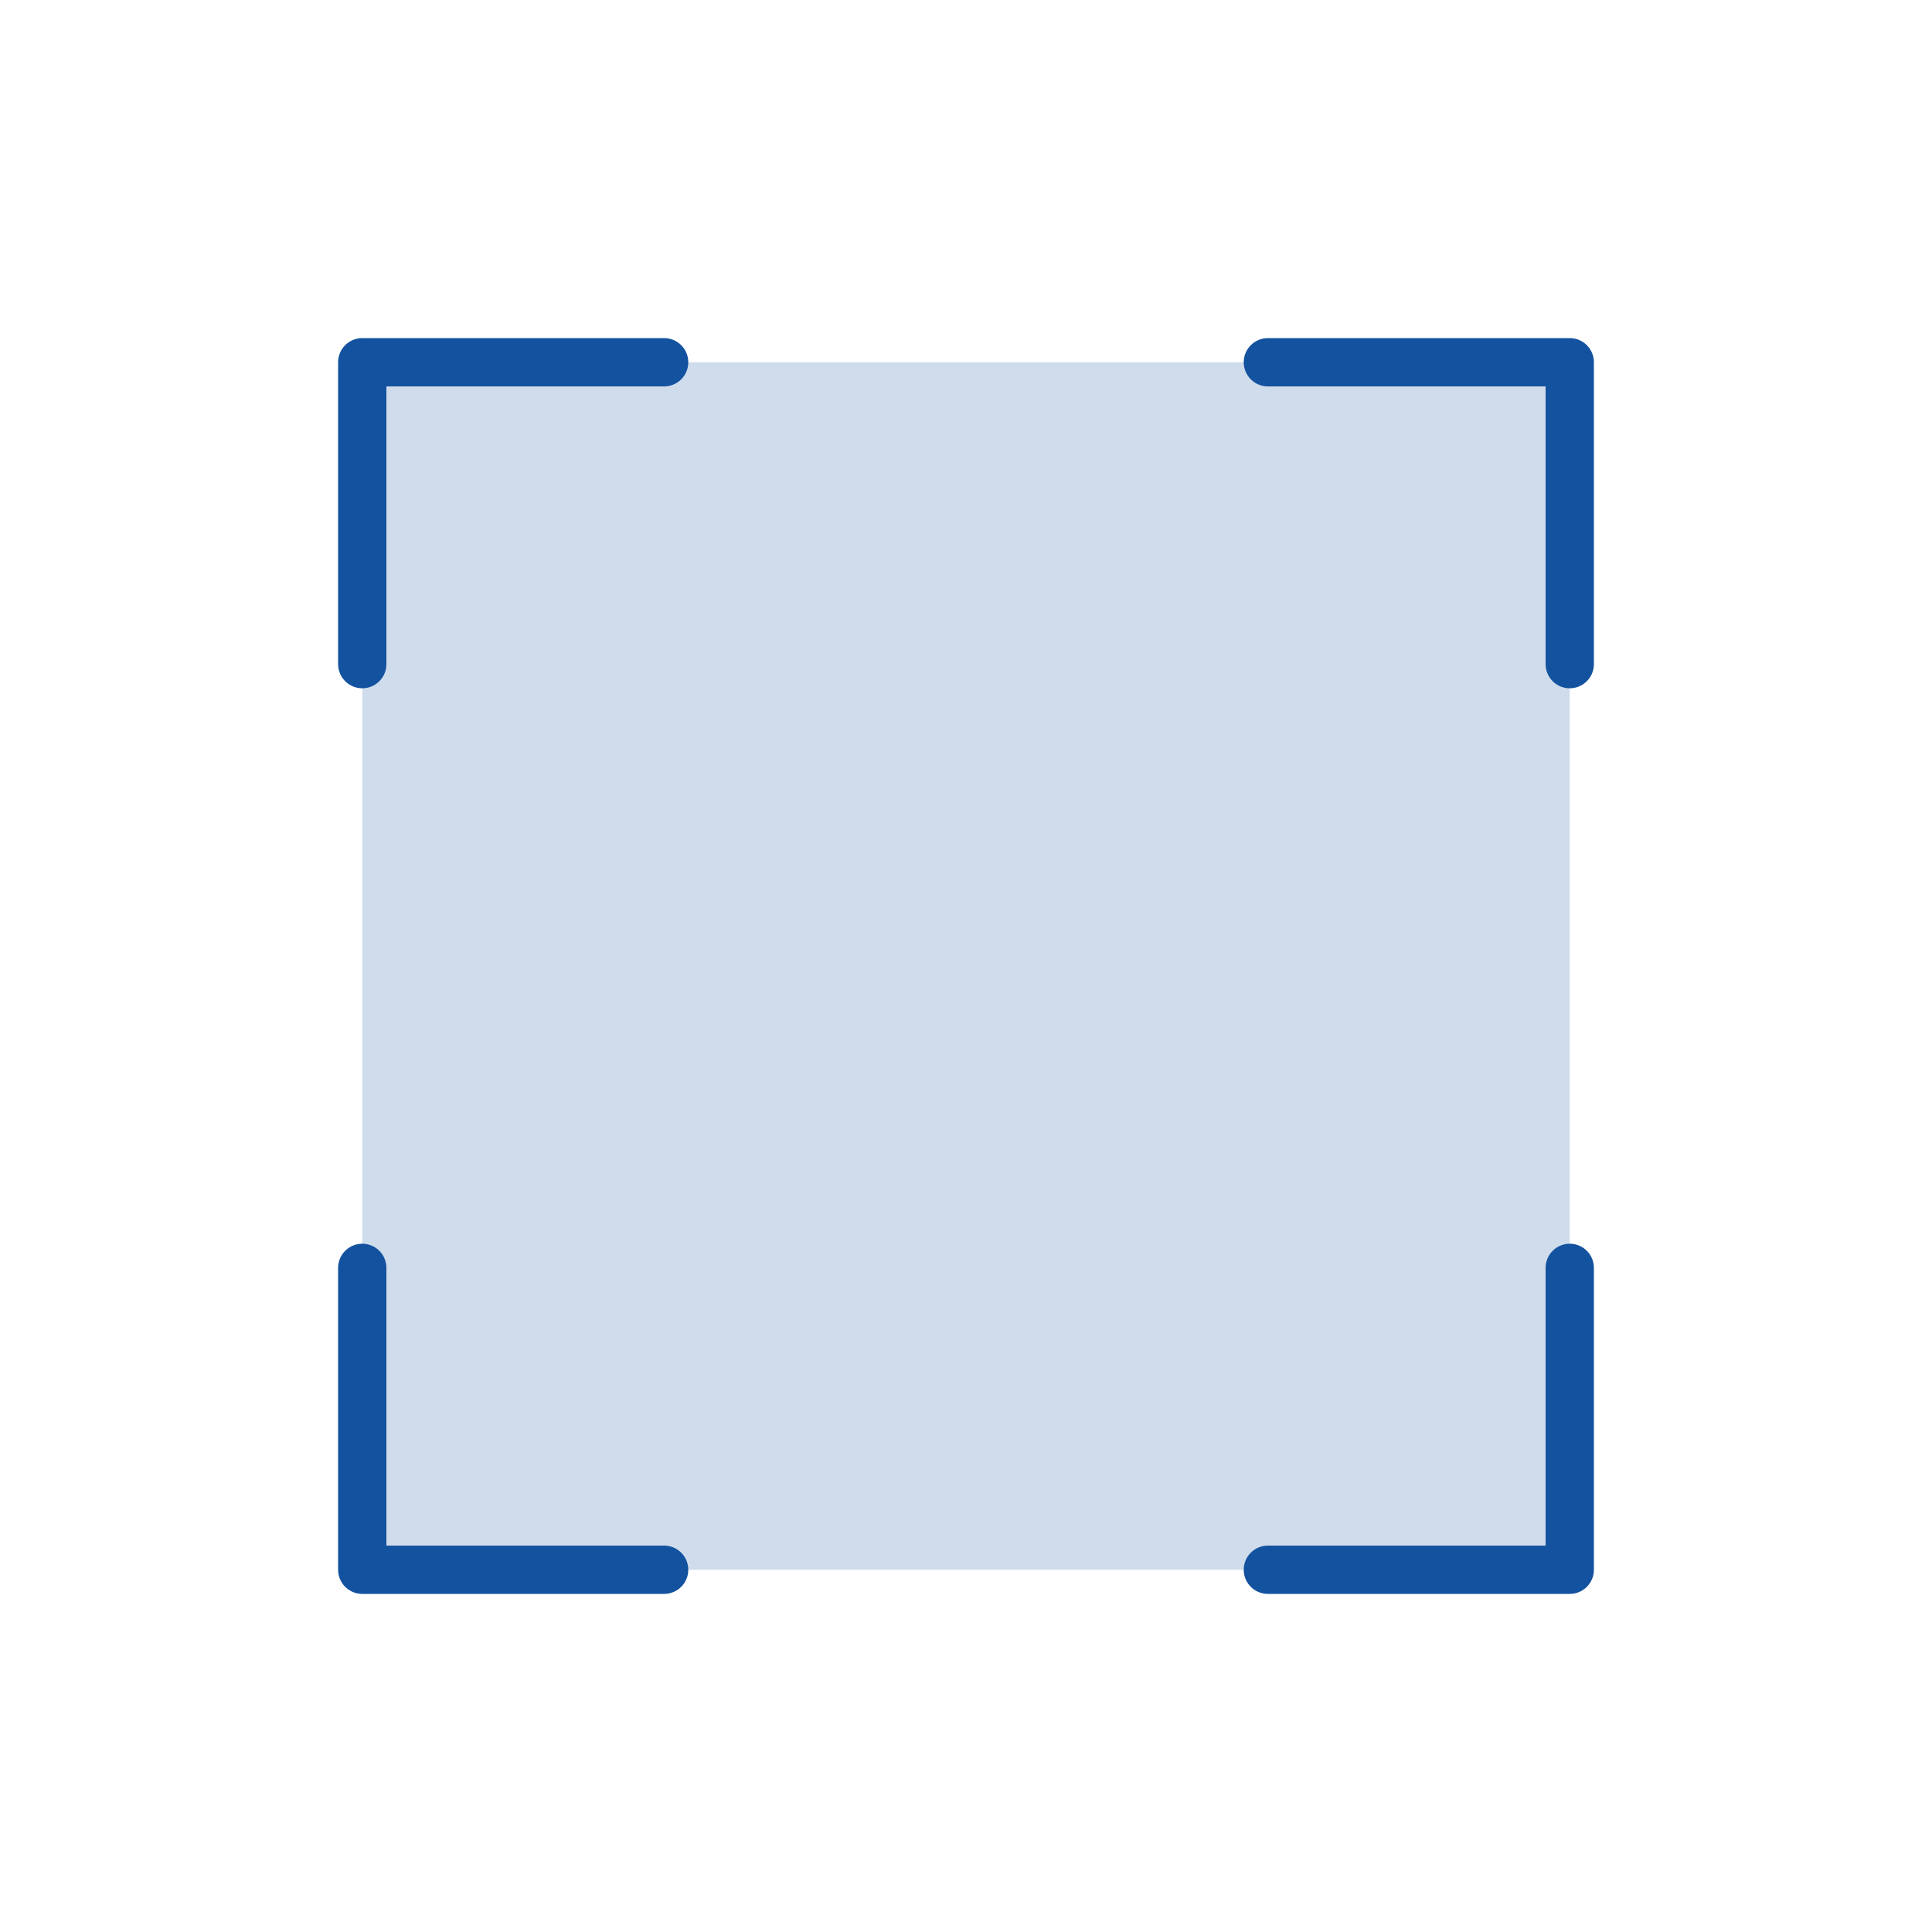<svg width="120" height="120" viewBox="0 0 120 120" fill="none" xmlns="http://www.w3.org/2000/svg">
<g clip-path="url(#clip0_10042_3563)">
<path opacity="0.2" d="M97.5 22.5H22.5V97.5H97.5V22.5Z" fill="#13529F"/>
<path d="M78.75 22.5H97.5V41.25" stroke="#13529F" stroke-width="3" stroke-linecap="round" stroke-linejoin="round"/>
<path d="M41.25 97.5H22.5V78.75" stroke="#13529F" stroke-width="3" stroke-linecap="round" stroke-linejoin="round"/>
<path d="M97.5 78.75V97.5H78.75" stroke="#13529F" stroke-width="3" stroke-linecap="round" stroke-linejoin="round"/>
<path d="M22.5 41.25V22.5H41.25" stroke="#13529F" stroke-width="3" stroke-linecap="round" stroke-linejoin="round"/>
</g>
<defs>
<clipPath id="clip0_10042_3563">
<rect width="120" height="120" fill="white"/>
</clipPath>
</defs>
</svg>
